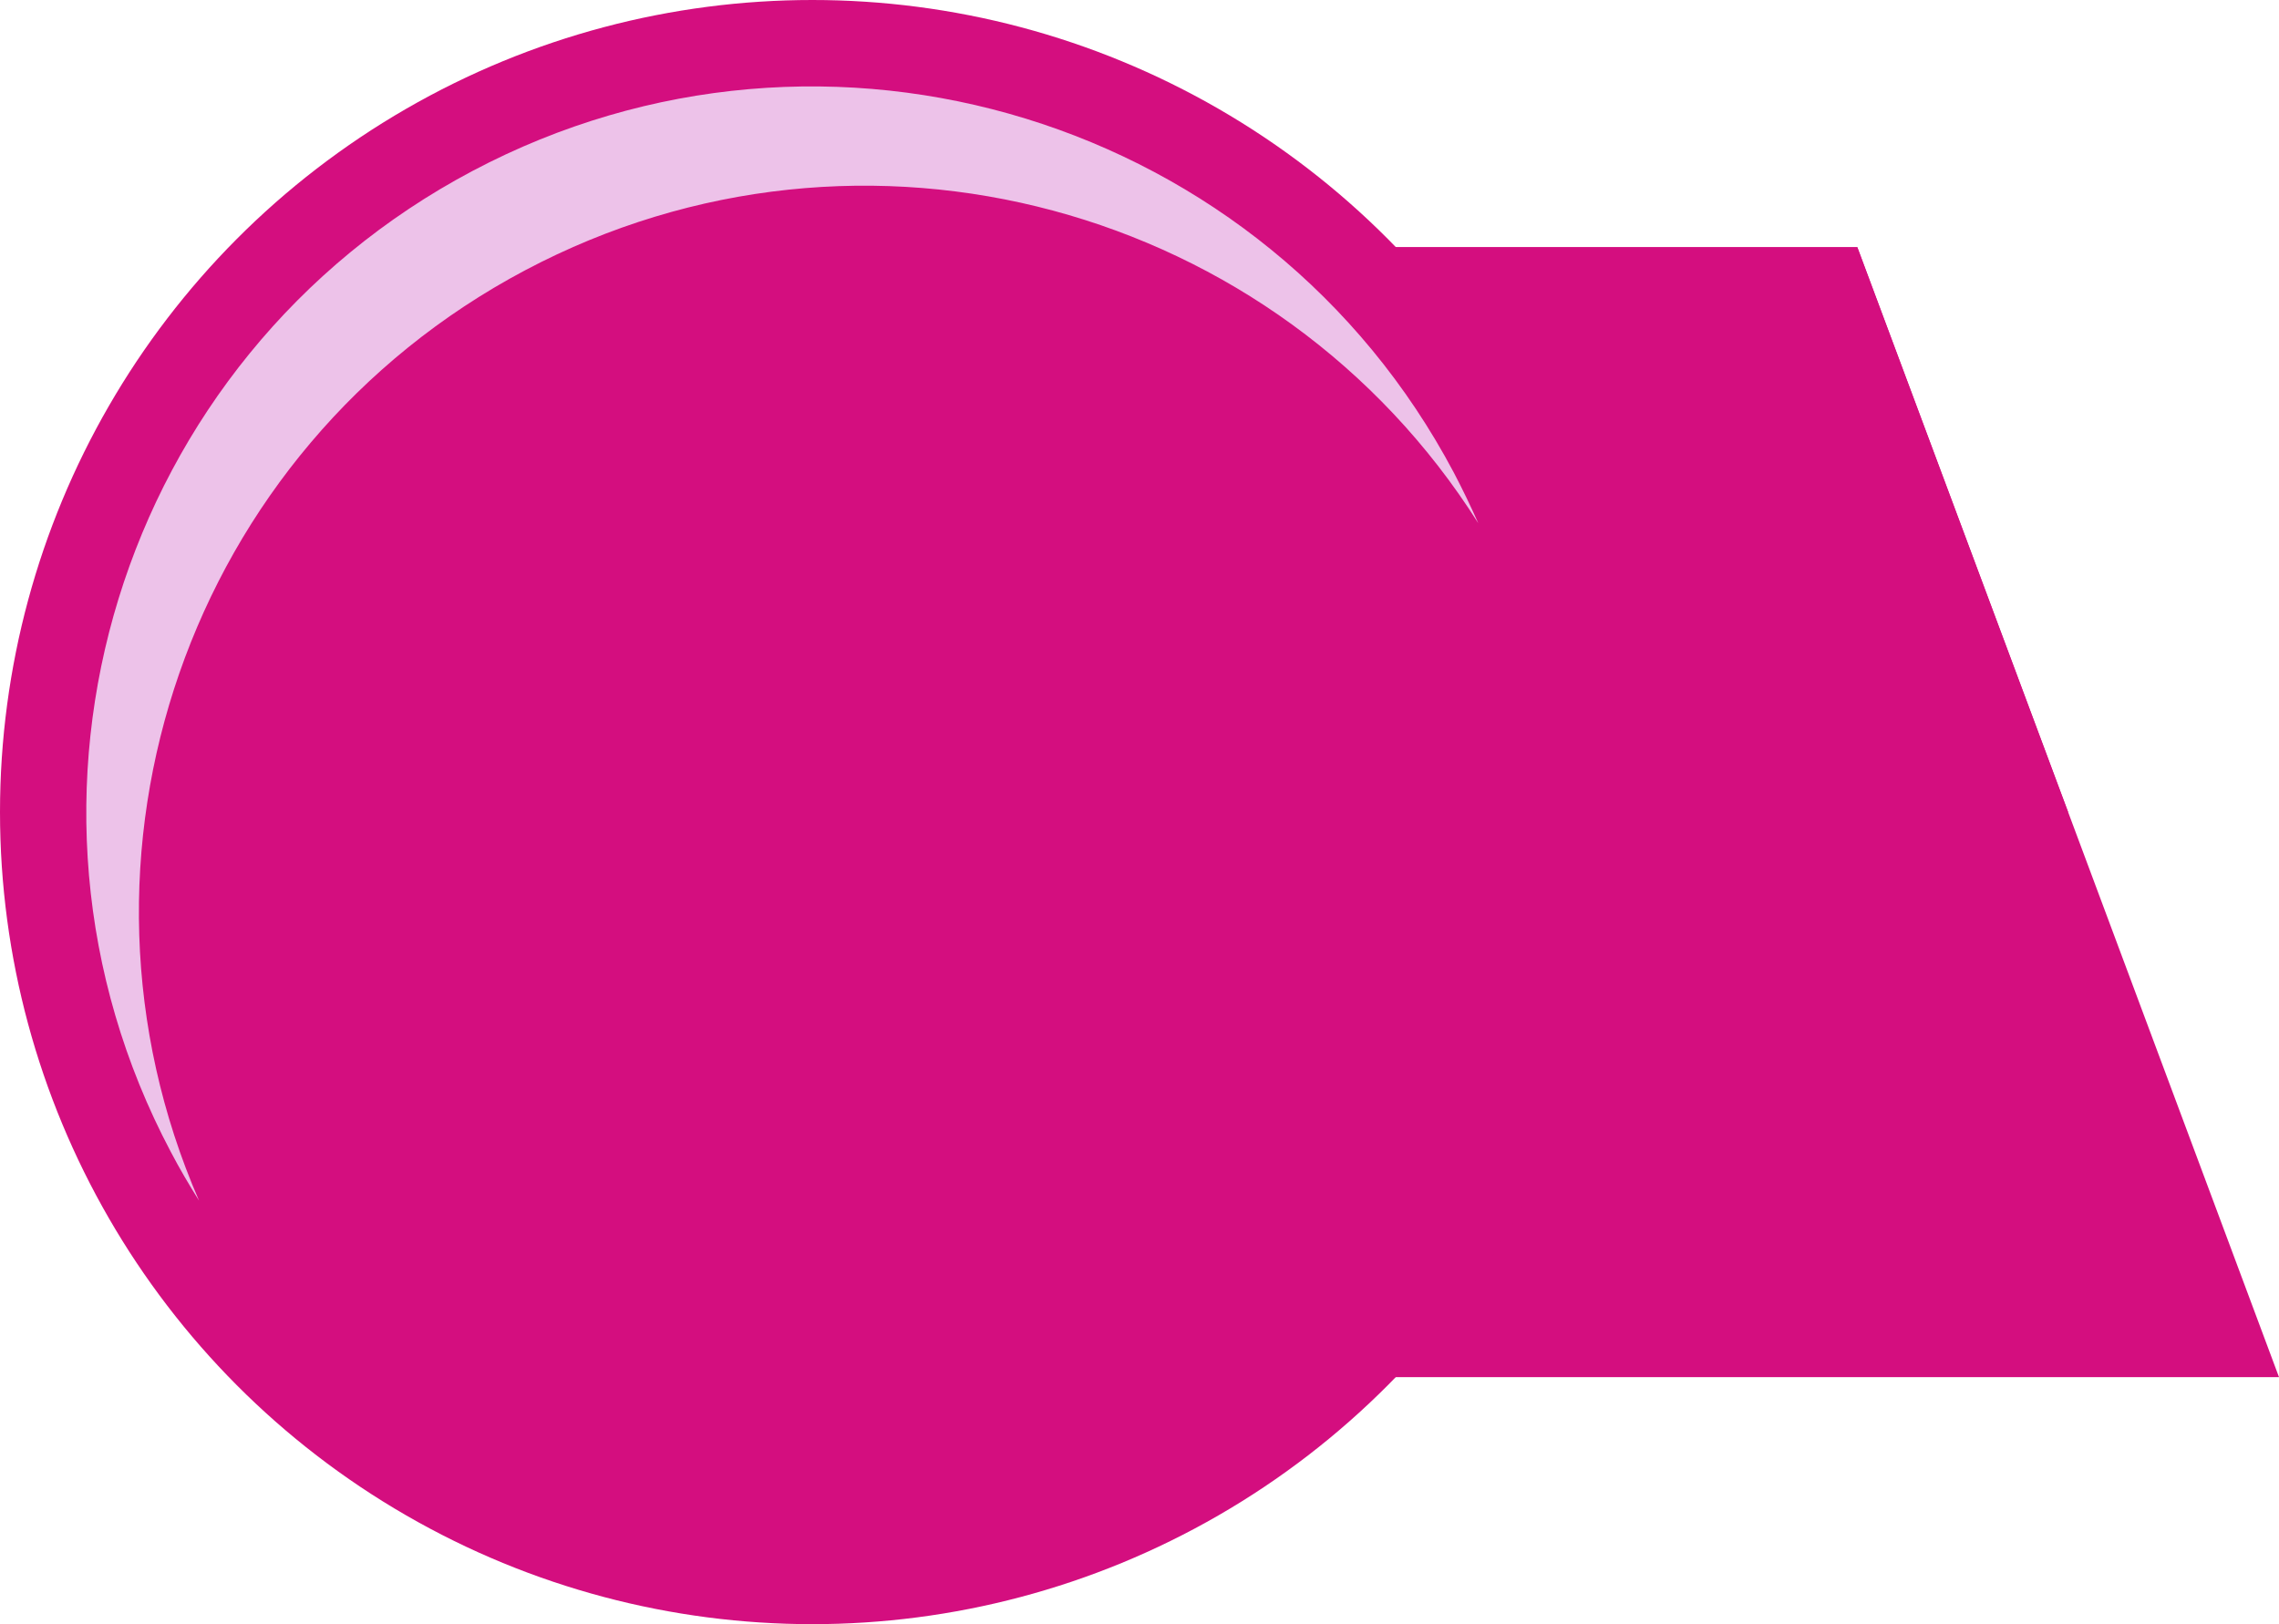 <?xml version="1.0" encoding="UTF-8" standalone="no"?><svg xmlns="http://www.w3.org/2000/svg" clip-rule="evenodd" fill="#000000" fill-rule="evenodd" height="103.69" image-rendering="optimizeQuality" shape-rendering="geometricPrecision" text-rendering="geometricPrecision" viewBox="0 0 145.44 103.69" width="145.44"><g><path d="M118.53 15.78L70.91 15.78 70.91 87.91 145.44 87.91z" fill="#d40e7f"/><path d="M118.53 15.78L70.91 15.78 70.91 51.84 131.98 51.84z" fill="#d40e7f"/><circle cx="51.84" cy="51.84" fill="#d40e7f" r="51.84"/><path d="M30.16 10.91c22.61,-11.97 50.65,-3.35 62.62,19.26 0.56,1.07 1.08,2.15 1.56,3.23 -12.81,-20.27 -39.28,-27.56 -60.82,-16.15 -21.54,11.41 -30.39,37.4 -20.82,59.39 -0.63,-1 -1.24,-2.04 -1.8,-3.11 -11.97,-22.61 -3.35,-50.65 19.26,-62.62z" fill="#edc2e9"/></g></svg>